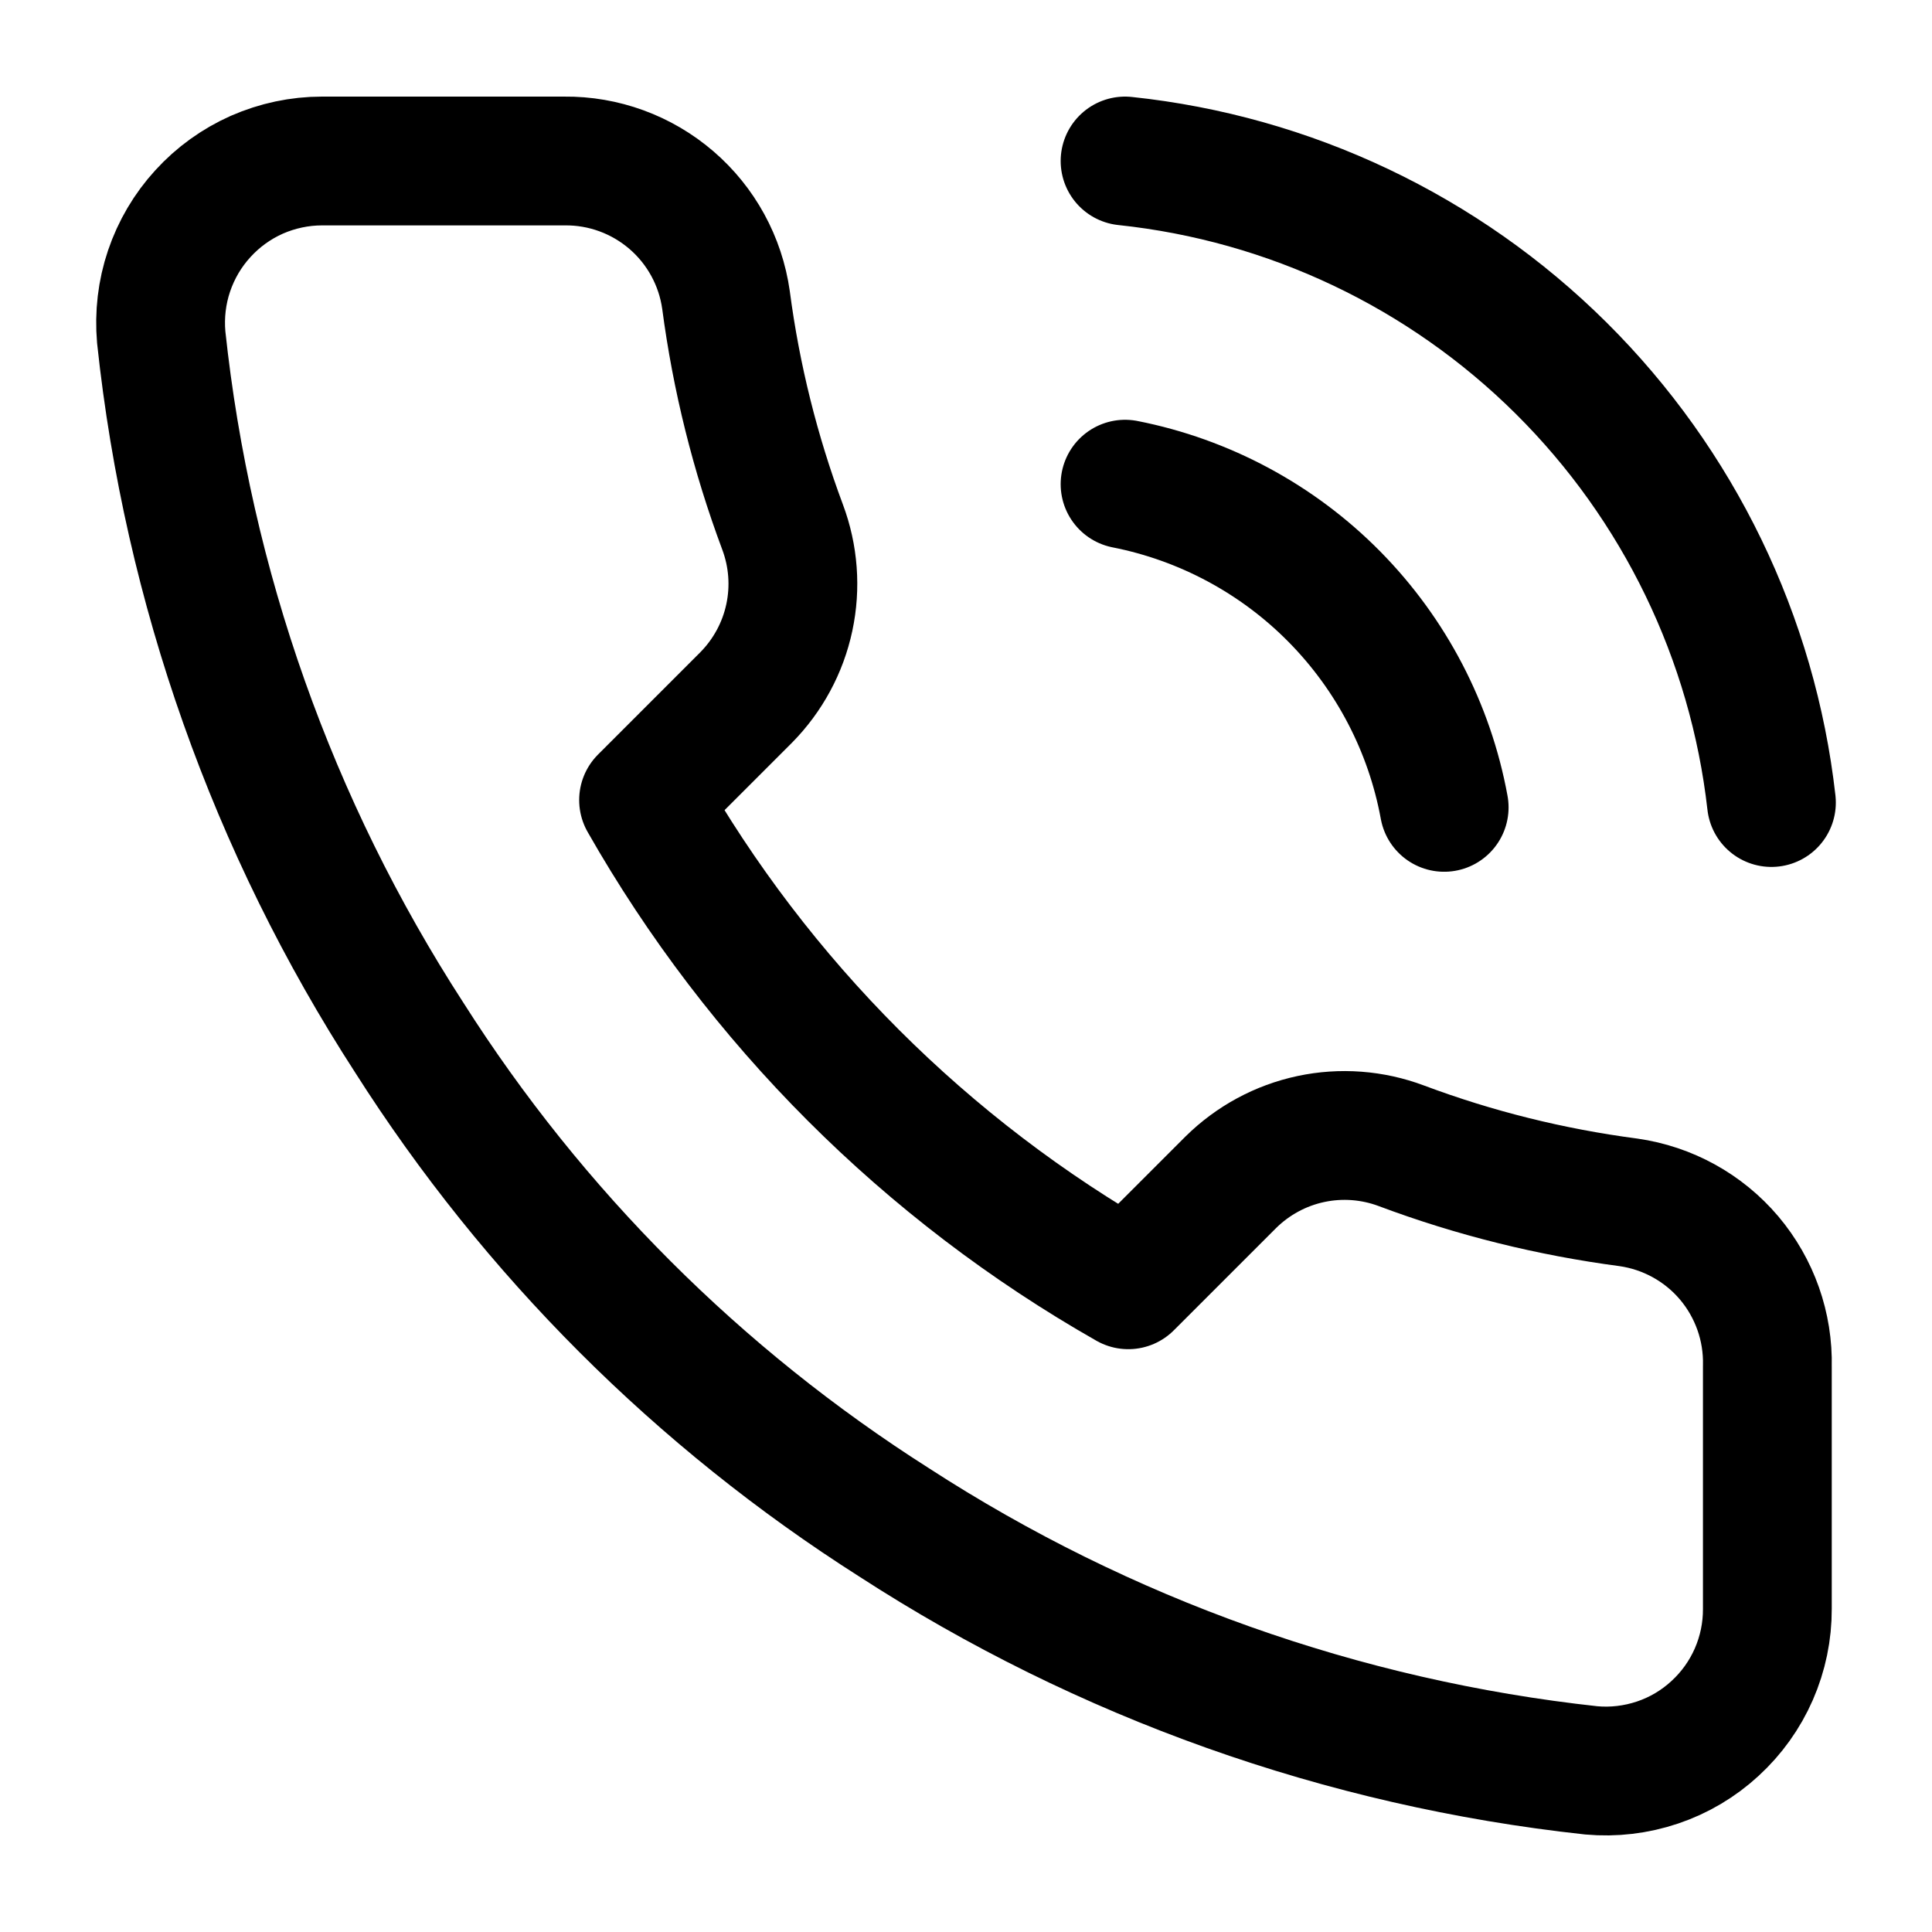 <svg width="18" height="18" viewBox="0 0 18 18" fill="none" xmlns="http://www.w3.org/2000/svg">
<path d="M10.482 1.5C12.016 1.662 13.449 2.342 14.544 3.429C15.639 4.516 16.331 5.944 16.504 7.477M10.482 4.511C11.222 4.657 11.902 5.022 12.432 5.559C12.962 6.096 13.319 6.78 13.455 7.522M16.466 12.73V14.989C16.467 15.198 16.424 15.406 16.34 15.598C16.256 15.79 16.133 15.962 15.978 16.104C15.824 16.246 15.642 16.354 15.443 16.421C15.244 16.488 15.034 16.513 14.825 16.494C12.509 16.242 10.284 15.45 8.329 14.183C6.511 13.027 4.969 11.486 3.813 9.667C2.541 7.703 1.75 5.468 1.502 3.141C1.484 2.933 1.508 2.723 1.575 2.525C1.642 2.327 1.749 2.145 1.89 1.991C2.031 1.836 2.202 1.713 2.393 1.628C2.585 1.544 2.791 1.5 3 1.5H5.258C5.624 1.496 5.978 1.626 6.255 1.864C6.532 2.102 6.713 2.433 6.764 2.795C6.859 3.517 7.036 4.227 7.291 4.91C7.392 5.179 7.414 5.472 7.354 5.753C7.294 6.035 7.154 6.293 6.952 6.498L5.996 7.454C7.068 9.338 8.628 10.899 10.512 11.97L11.468 11.014C11.673 10.812 11.931 10.672 12.213 10.612C12.494 10.552 12.787 10.574 13.056 10.675C13.739 10.931 14.449 11.107 15.171 11.202C15.537 11.254 15.871 11.438 16.11 11.72C16.348 12.002 16.475 12.361 16.466 12.73Z" stroke="black" stroke-width="1.2" stroke-linecap="round" stroke-linejoin="round"/>
</svg>
